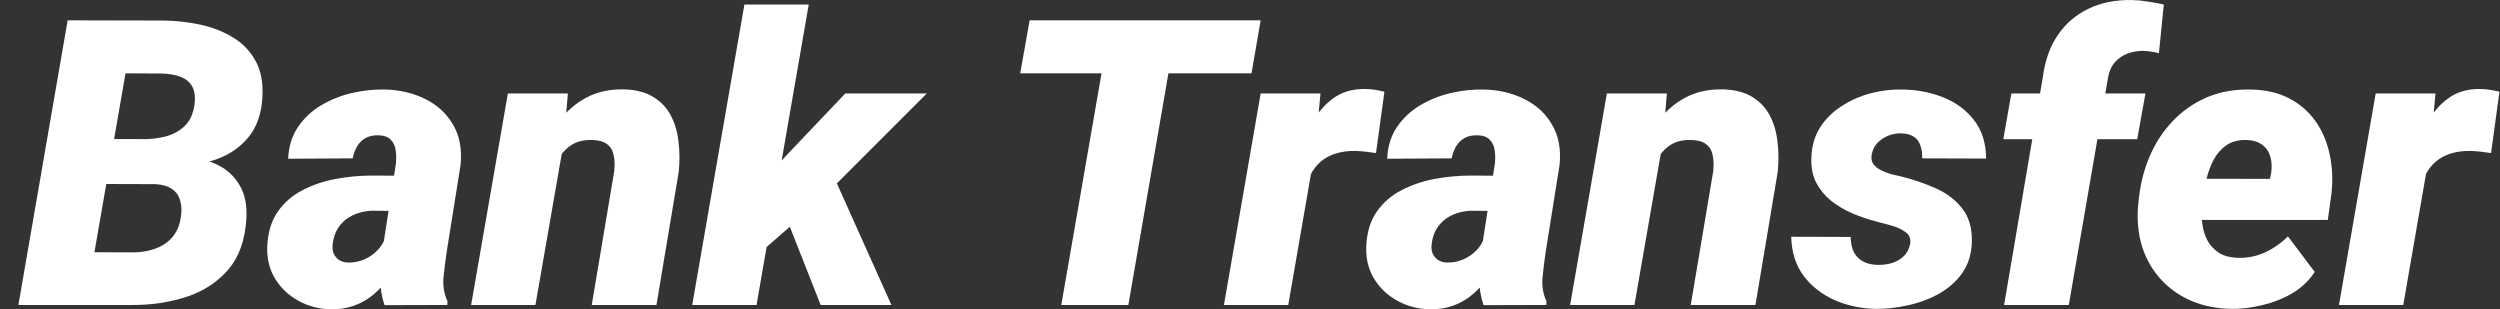 <svg width="97" height="12" viewBox="0 0 97 12" fill="none" xmlns="http://www.w3.org/2000/svg">
<rect x="0" y="0" width="97" height="12" fill="#333333" stroke="none"/>
<path d="M6.008 7.138H3.133L3.429 5.393L5.538 5.401C5.846 5.401 6.142 5.366 6.425 5.295C6.713 5.219 6.956 5.087 7.153 4.9C7.356 4.713 7.484 4.448 7.54 4.104C7.586 3.79 7.56 3.545 7.464 3.368C7.368 3.186 7.214 3.057 7.002 2.981C6.794 2.9 6.546 2.858 6.258 2.852L4.87 2.845L3.308 11.833H0.714L2.625 0.789L6.342 0.797C6.822 0.802 7.297 0.855 7.768 0.956C8.238 1.057 8.66 1.222 9.034 1.449C9.408 1.672 9.702 1.975 9.914 2.359C10.127 2.739 10.215 3.214 10.18 3.785C10.144 4.407 9.97 4.913 9.656 5.302C9.348 5.687 8.948 5.972 8.458 6.159C7.967 6.341 7.436 6.44 6.865 6.455L6.008 7.138ZM5.128 11.833H1.639L2.883 9.785L5.212 9.792C5.5 9.787 5.77 9.739 6.023 9.648C6.281 9.557 6.496 9.416 6.668 9.224C6.845 9.026 6.959 8.776 7.009 8.473C7.055 8.215 7.05 7.99 6.994 7.798C6.943 7.6 6.837 7.446 6.675 7.335C6.519 7.224 6.306 7.161 6.038 7.145L3.725 7.138L4.044 5.393L6.562 5.401L7.017 6.091C7.527 6.096 7.98 6.187 8.374 6.364C8.769 6.541 9.072 6.809 9.285 7.168C9.502 7.522 9.593 7.967 9.558 8.503C9.507 9.327 9.269 9.985 8.845 10.475C8.42 10.96 7.879 11.309 7.222 11.522C6.564 11.734 5.866 11.838 5.128 11.833Z" fill="white"/>
<path d="M14.829 9.77L15.36 6.357C15.38 6.175 15.378 6 15.352 5.833C15.332 5.666 15.269 5.53 15.163 5.424C15.062 5.312 14.902 5.254 14.685 5.249C14.488 5.244 14.321 5.28 14.184 5.355C14.048 5.431 13.939 5.537 13.858 5.674C13.777 5.81 13.719 5.967 13.684 6.144L11.181 6.159C11.201 5.684 11.327 5.274 11.56 4.931C11.793 4.587 12.091 4.306 12.455 4.089C12.819 3.871 13.216 3.712 13.646 3.611C14.081 3.51 14.508 3.464 14.928 3.474C15.504 3.485 16.025 3.606 16.49 3.838C16.96 4.066 17.322 4.397 17.575 4.832C17.832 5.262 17.931 5.785 17.87 6.402L17.332 9.77C17.286 10.073 17.246 10.397 17.21 10.741C17.175 11.079 17.226 11.395 17.362 11.689L17.355 11.833L14.92 11.84C14.809 11.512 14.753 11.17 14.753 10.816C14.753 10.462 14.778 10.114 14.829 9.77ZM15.64 6.819L15.413 8.184L14.434 8.177C14.242 8.182 14.058 8.215 13.881 8.275C13.709 8.331 13.555 8.412 13.418 8.518C13.282 8.624 13.168 8.756 13.077 8.913C12.991 9.069 12.935 9.249 12.91 9.451C12.89 9.588 12.9 9.712 12.94 9.823C12.986 9.929 13.054 10.015 13.145 10.081C13.241 10.146 13.36 10.182 13.502 10.187C13.719 10.192 13.929 10.151 14.131 10.066C14.333 9.98 14.508 9.858 14.655 9.701C14.806 9.545 14.91 9.363 14.966 9.155L15.405 10.225C15.274 10.488 15.122 10.728 14.95 10.945C14.783 11.163 14.594 11.352 14.382 11.514C14.174 11.671 13.941 11.792 13.684 11.878C13.426 11.964 13.14 12.005 12.827 12C12.377 11.989 11.962 11.881 11.583 11.673C11.204 11.466 10.903 11.183 10.68 10.824C10.458 10.465 10.354 10.05 10.369 9.58C10.389 9.034 10.523 8.581 10.771 8.222C11.019 7.863 11.34 7.583 11.734 7.381C12.134 7.173 12.566 7.027 13.031 6.941C13.502 6.855 13.967 6.812 14.427 6.812L15.64 6.819Z" fill="white"/>
<path d="M21.875 5.515L20.775 11.833H18.28L19.706 3.626H22.034L21.875 5.515ZM21.253 7.449L20.737 7.479C20.783 6.989 20.884 6.503 21.041 6.023C21.198 5.537 21.415 5.1 21.693 4.711C21.976 4.321 22.325 4.015 22.74 3.793C23.16 3.565 23.652 3.457 24.219 3.467C24.679 3.482 25.056 3.581 25.349 3.763C25.647 3.945 25.875 4.187 26.032 4.491C26.188 4.789 26.287 5.128 26.327 5.507C26.373 5.881 26.375 6.268 26.335 6.668L25.47 11.833H22.96L23.832 6.645C23.857 6.407 23.85 6.197 23.809 6.015C23.774 5.833 23.688 5.692 23.551 5.591C23.42 5.489 23.223 5.436 22.96 5.431C22.666 5.426 22.419 5.482 22.216 5.598C22.019 5.714 21.855 5.874 21.723 6.076C21.597 6.273 21.496 6.493 21.42 6.736C21.349 6.973 21.294 7.211 21.253 7.449Z" fill="white"/>
<path d="M31.379 0.175L29.354 11.833H26.858L28.883 0.175H31.379ZM35.96 3.626L31.743 7.843L29.627 9.686L28.754 7.934L30.567 5.97L32.797 3.626H35.96ZM31.841 11.833L30.332 8.002L32.297 6.728L34.587 11.833H31.841Z" fill="white"/>
<path d="M45.691 0.789L43.78 11.833H41.178L43.097 0.789H45.691ZM48.914 0.789L48.558 2.845H39.585L39.949 0.789H48.914Z" fill="white"/>
<path d="M51.031 5.795L49.984 11.833H47.489L48.914 3.626H51.235L51.031 5.795ZM53.716 3.558L53.389 5.939C53.258 5.919 53.127 5.902 52.995 5.886C52.864 5.871 52.73 5.861 52.593 5.856C52.315 5.851 52.062 5.884 51.835 5.955C51.612 6.02 51.417 6.124 51.251 6.266C51.089 6.402 50.955 6.574 50.849 6.781C50.742 6.989 50.664 7.229 50.614 7.502L50.196 7.198C50.247 6.814 50.328 6.407 50.439 5.977C50.555 5.542 50.717 5.133 50.924 4.749C51.132 4.364 51.4 4.053 51.728 3.816C52.057 3.573 52.462 3.452 52.942 3.452C53.073 3.452 53.202 3.462 53.329 3.482C53.455 3.502 53.584 3.527 53.716 3.558Z" fill="white"/>
<path d="M57.47 9.77L58.001 6.357C58.021 6.175 58.019 6 57.993 5.833C57.973 5.666 57.91 5.53 57.804 5.424C57.703 5.312 57.543 5.254 57.326 5.249C57.129 5.244 56.962 5.28 56.825 5.355C56.689 5.431 56.58 5.537 56.499 5.674C56.418 5.81 56.36 5.967 56.325 6.144L53.822 6.159C53.842 5.684 53.968 5.274 54.201 4.931C54.434 4.587 54.732 4.306 55.096 4.089C55.46 3.871 55.857 3.712 56.287 3.611C56.722 3.51 57.149 3.464 57.569 3.474C58.145 3.485 58.666 3.606 59.131 3.838C59.601 4.066 59.963 4.397 60.216 4.832C60.474 5.262 60.572 5.785 60.511 6.402L59.973 9.77C59.927 10.073 59.887 10.397 59.852 10.741C59.816 11.079 59.867 11.395 60.003 11.689L59.996 11.833L57.561 11.84C57.45 11.512 57.394 11.17 57.394 10.816C57.394 10.462 57.419 10.114 57.47 9.77ZM58.282 6.819L58.054 8.184L57.076 8.177C56.883 8.182 56.699 8.215 56.522 8.275C56.35 8.331 56.196 8.412 56.059 8.518C55.923 8.624 55.809 8.756 55.718 8.913C55.632 9.069 55.576 9.249 55.551 9.451C55.531 9.588 55.541 9.712 55.581 9.823C55.627 9.929 55.695 10.015 55.786 10.081C55.882 10.146 56.001 10.182 56.143 10.187C56.36 10.192 56.57 10.151 56.772 10.066C56.974 9.98 57.149 9.858 57.296 9.701C57.447 9.545 57.551 9.363 57.606 9.155L58.046 10.225C57.915 10.488 57.763 10.728 57.591 10.945C57.425 11.163 57.235 11.352 57.023 11.514C56.815 11.671 56.583 11.792 56.325 11.878C56.067 11.964 55.781 12.005 55.468 12C55.018 11.989 54.603 11.881 54.224 11.673C53.844 11.466 53.544 11.183 53.321 10.824C53.099 10.465 52.995 10.05 53.01 9.58C53.03 9.034 53.164 8.581 53.412 8.222C53.66 7.863 53.981 7.583 54.376 7.381C54.775 7.173 55.207 7.027 55.672 6.941C56.143 6.855 56.608 6.812 57.068 6.812L58.282 6.819Z" fill="white"/>
<path d="M64.516 5.515L63.416 11.833H60.921L62.347 3.626H64.675L64.516 5.515ZM63.894 7.449L63.379 7.479C63.424 6.989 63.525 6.503 63.682 6.023C63.839 5.537 64.056 5.1 64.334 4.711C64.617 4.321 64.966 4.015 65.381 3.793C65.8 3.565 66.293 3.457 66.86 3.467C67.32 3.482 67.697 3.581 67.99 3.763C68.288 3.945 68.516 4.187 68.673 4.491C68.829 4.789 68.928 5.128 68.968 5.507C69.014 5.881 69.016 6.268 68.976 6.668L68.111 11.833H65.601L66.473 6.645C66.498 6.407 66.491 6.197 66.45 6.015C66.415 5.833 66.329 5.692 66.192 5.591C66.061 5.489 65.864 5.436 65.601 5.431C65.308 5.426 65.06 5.482 64.858 5.598C64.66 5.714 64.496 5.874 64.365 6.076C64.238 6.273 64.137 6.493 64.061 6.736C63.99 6.973 63.935 7.211 63.894 7.449Z" fill="white"/>
<path d="M74.111 9.481C74.151 9.269 74.088 9.107 73.921 8.996C73.759 8.88 73.565 8.794 73.337 8.738C73.115 8.677 72.935 8.629 72.799 8.594C72.49 8.513 72.184 8.409 71.881 8.283C71.578 8.152 71.302 7.99 71.054 7.798C70.811 7.6 70.617 7.365 70.47 7.092C70.329 6.814 70.265 6.491 70.281 6.121C70.296 5.666 70.409 5.272 70.622 4.938C70.839 4.605 71.12 4.329 71.464 4.112C71.808 3.889 72.182 3.725 72.586 3.619C72.996 3.512 73.403 3.464 73.807 3.474C74.364 3.479 74.887 3.578 75.377 3.77C75.873 3.962 76.275 4.256 76.583 4.65C76.897 5.044 77.056 5.545 77.061 6.152L74.581 6.144C74.586 5.947 74.561 5.775 74.505 5.628C74.455 5.482 74.366 5.371 74.24 5.295C74.113 5.214 73.941 5.173 73.724 5.173C73.562 5.173 73.403 5.206 73.246 5.272C73.089 5.338 72.953 5.431 72.837 5.553C72.725 5.674 72.654 5.821 72.624 5.993C72.594 6.139 72.614 6.263 72.685 6.364C72.756 6.46 72.852 6.539 72.973 6.599C73.094 6.66 73.221 6.711 73.352 6.751C73.489 6.786 73.61 6.814 73.716 6.834C74.177 6.946 74.621 7.095 75.051 7.282C75.486 7.464 75.84 7.724 76.113 8.063C76.391 8.397 76.523 8.842 76.508 9.398C76.492 9.868 76.366 10.27 76.128 10.604C75.891 10.933 75.585 11.201 75.211 11.408C74.841 11.61 74.442 11.757 74.012 11.848C73.587 11.944 73.175 11.989 72.776 11.984C72.22 11.974 71.694 11.863 71.198 11.651C70.703 11.433 70.298 11.12 69.985 10.71C69.676 10.296 69.514 9.787 69.499 9.186L71.805 9.193C71.81 9.431 71.853 9.631 71.934 9.792C72.02 9.949 72.144 10.07 72.306 10.156C72.467 10.237 72.667 10.278 72.905 10.278C73.082 10.278 73.254 10.253 73.421 10.202C73.593 10.146 73.739 10.06 73.861 9.944C73.987 9.823 74.07 9.669 74.111 9.481Z" fill="white"/>
<path d="M80.269 11.833H77.759L79.268 2.959C79.349 2.337 79.541 1.803 79.845 1.358C80.148 0.913 80.543 0.575 81.028 0.342C81.519 0.104 82.08 -0.009 82.712 0.001C82.924 0.006 83.134 0.026 83.341 0.061C83.549 0.092 83.753 0.13 83.956 0.175L83.766 2.064C83.67 2.038 83.571 2.018 83.47 2.003C83.369 1.988 83.268 1.978 83.167 1.973C82.944 1.973 82.737 2.008 82.545 2.079C82.358 2.15 82.199 2.258 82.067 2.405C81.936 2.547 81.847 2.731 81.802 2.959L80.269 11.833ZM83.243 3.626L82.924 5.401H77.729L78.04 3.626H83.243Z" fill="white"/>
<path d="M86.572 11.984C86.006 11.974 85.49 11.871 85.025 11.673C84.56 11.471 84.165 11.193 83.842 10.839C83.518 10.485 83.278 10.07 83.121 9.595C82.97 9.115 82.914 8.592 82.954 8.025L82.985 7.729C83.046 7.133 83.187 6.577 83.41 6.061C83.632 5.54 83.93 5.085 84.305 4.696C84.679 4.301 85.119 3.995 85.624 3.778C86.135 3.56 86.706 3.459 87.338 3.474C87.91 3.485 88.403 3.598 88.817 3.816C89.237 4.033 89.579 4.329 89.841 4.703C90.104 5.072 90.286 5.497 90.388 5.977C90.494 6.453 90.519 6.958 90.463 7.494L90.319 8.533H83.796L84.054 6.933L88.074 6.941L88.12 6.721C88.155 6.483 88.145 6.268 88.089 6.076C88.034 5.884 87.93 5.732 87.778 5.621C87.627 5.505 87.422 5.441 87.164 5.431C86.85 5.426 86.59 5.494 86.383 5.636C86.18 5.778 86.016 5.965 85.89 6.197C85.768 6.43 85.675 6.683 85.609 6.956C85.543 7.224 85.495 7.482 85.465 7.729L85.435 8.018C85.415 8.265 85.422 8.506 85.457 8.738C85.493 8.971 85.564 9.181 85.67 9.368C85.781 9.555 85.93 9.706 86.117 9.823C86.304 9.934 86.54 9.995 86.823 10.005C87.202 10.015 87.556 9.944 87.885 9.792C88.213 9.641 88.509 9.433 88.772 9.17L89.811 10.551C89.584 10.895 89.29 11.173 88.931 11.385C88.572 11.592 88.185 11.744 87.771 11.84C87.361 11.941 86.962 11.989 86.572 11.984Z" fill="white"/>
<path d="M94.294 5.795L93.247 11.833H90.752L92.177 3.626H94.498L94.294 5.795ZM96.979 3.558L96.653 5.939C96.521 5.919 96.389 5.902 96.258 5.886C96.127 5.871 95.993 5.861 95.856 5.856C95.578 5.851 95.325 5.884 95.098 5.955C94.875 6.02 94.68 6.124 94.514 6.266C94.352 6.402 94.218 6.574 94.112 6.781C94.005 6.989 93.927 7.229 93.876 7.502L93.459 7.198C93.51 6.814 93.591 6.407 93.702 5.977C93.818 5.542 93.98 5.133 94.187 4.749C94.395 4.364 94.663 4.053 94.991 3.816C95.32 3.573 95.725 3.452 96.205 3.452C96.336 3.452 96.465 3.462 96.592 3.482C96.718 3.502 96.847 3.527 96.979 3.558Z" fill="white"/>
</svg>
